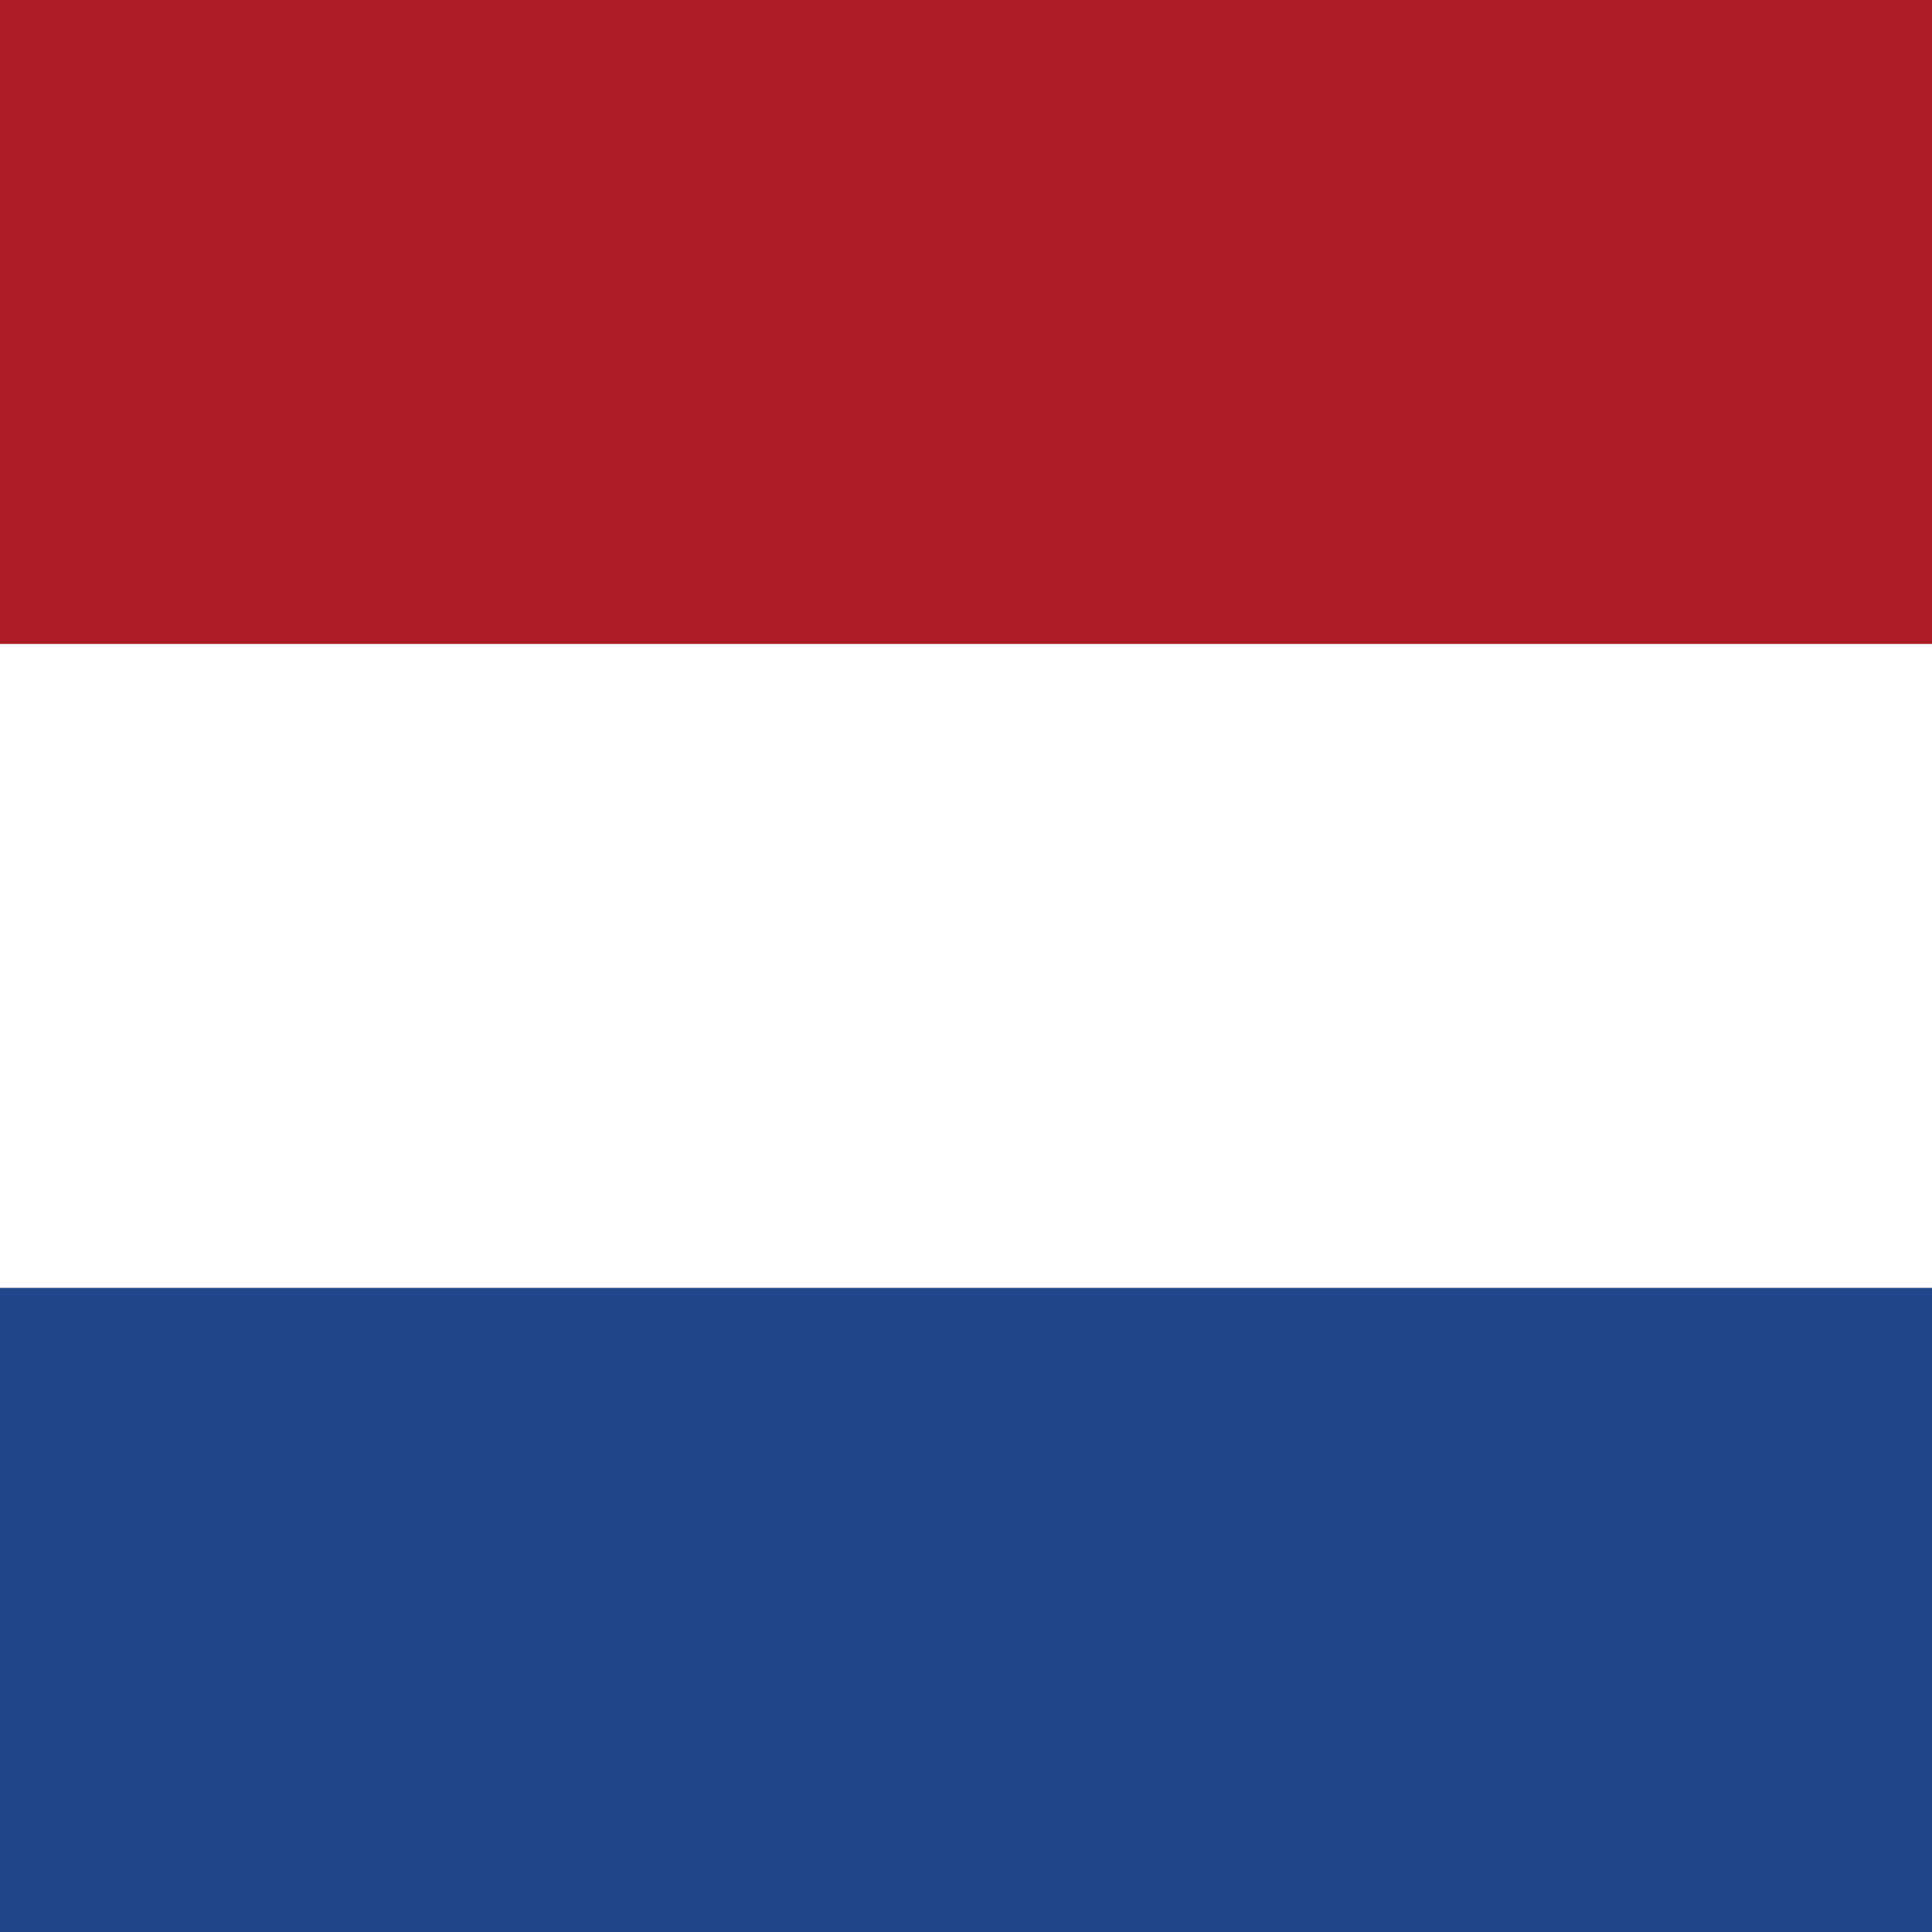 <svg xmlns="http://www.w3.org/2000/svg" width="512" height="512">
    <rect width="100%" height="100%" fill="#808080" stroke="none"/>
    <rect width="512" height="170.67" fill="#AE1C28"/>
    <rect y="170.67" width="512" height="170.67" fill="#FFF"/>
    <rect y="341.33" width="512" height="170.67" fill="#21468B"/>
</svg>
